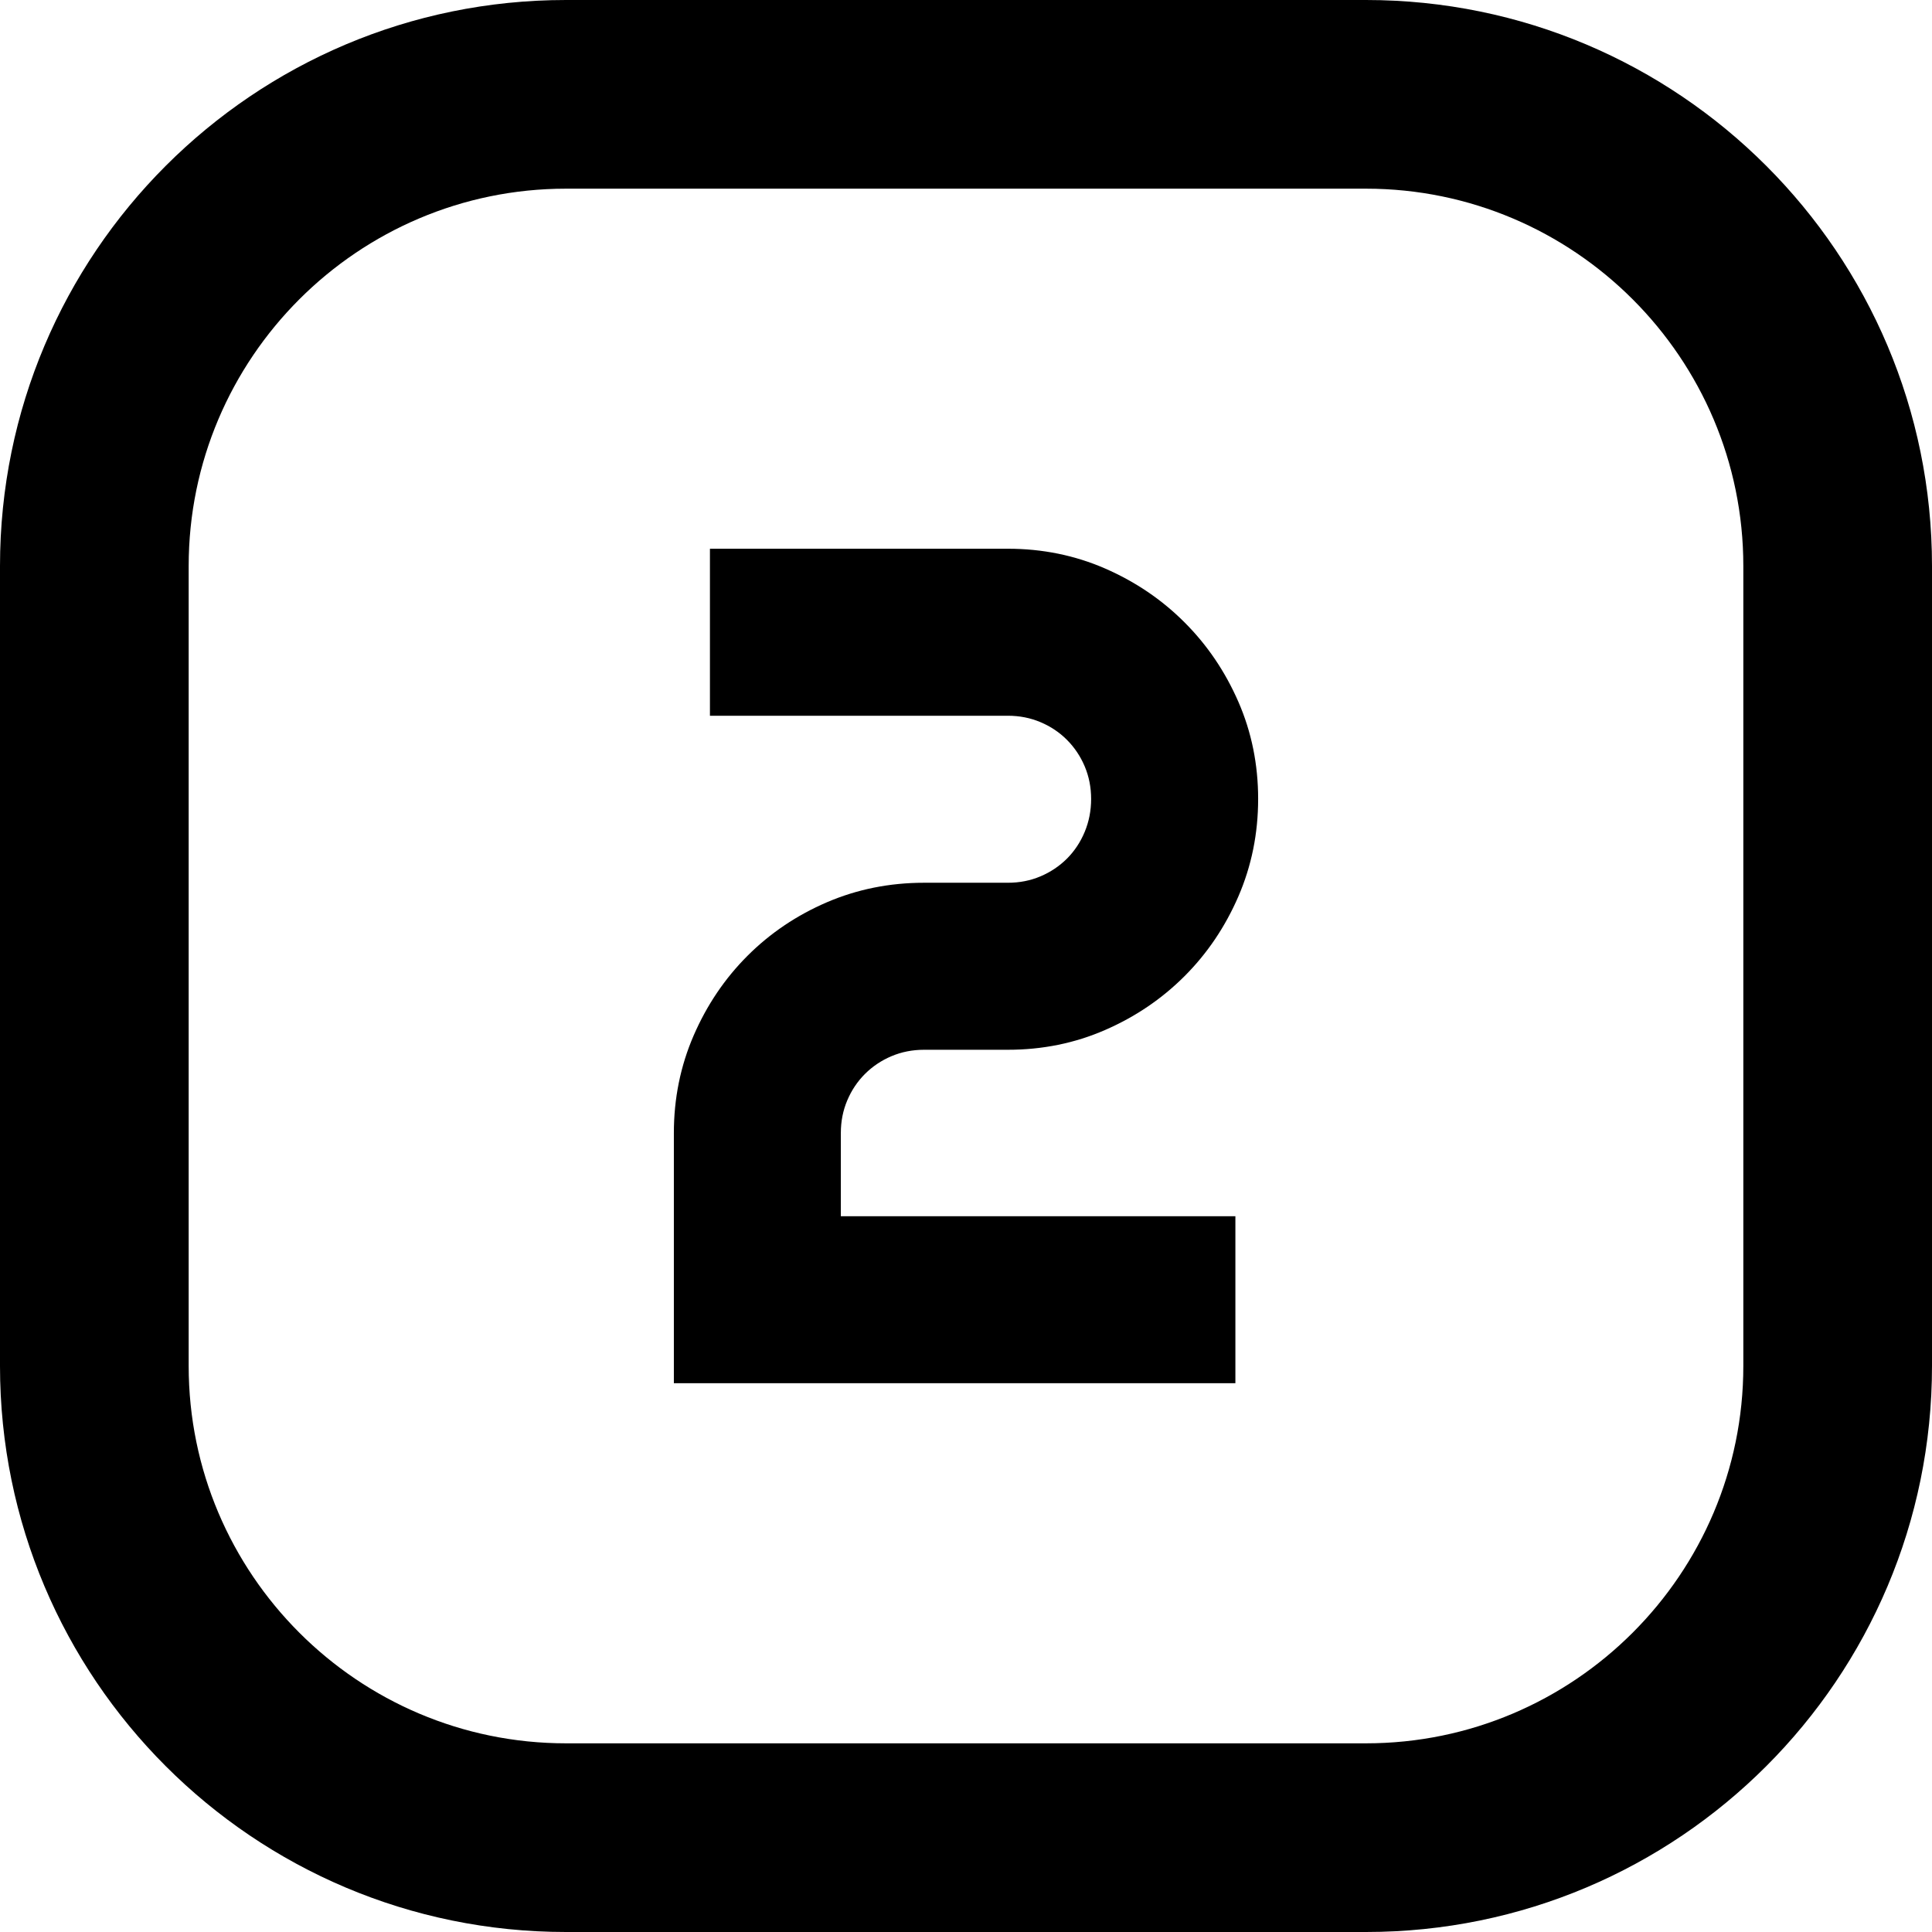 <svg id="Layer_2" height="512" viewBox="0 0 512 512" width="512" xmlns="http://www.w3.org/2000/svg" data-name="Layer 2"><g id="Icon"><path id="_2" d="m362 0h-212c-82.84 0-150 67.16-150 150v212c0 82.84 67.16 150 150 150h212c82.84 0 150-67.16 150-150v-212c0-82.84-67.16-150-150-150zm100 362c0 55.14-44.86 100-100 100h-212c-55.14 0-100-44.86-100-100v-212c0-55.14 44.86-100 100-100h212c55.14 0 100 44.86 100 100zm-128.58-150.26c0 9.15-1.75 17.76-5.24 25.83-3.5 8.07-8.25 15.11-14.27 21.13s-13.03 10.77-21.05 14.26c-8.02 3.5-16.61 5.24-25.76 5.24h-22.21c-3.08 0-5.96.57-8.64 1.7-2.67 1.13-5.01 2.7-7.02 4.7-2 2-3.57 4.34-4.7 7.02-1.13 2.67-1.7 5.55-1.7 8.64v22.05h104.56v44.26h-148.81v-66.31c0-9.15 1.75-17.76 5.24-25.83 3.5-8.07 8.25-15.11 14.27-21.13 6.01-6.01 13.03-10.74 21.05-14.19 8.02-3.44 16.6-5.17 25.75-5.17h22.21c3.08 0 5.96-.56 8.64-1.7 2.67-1.13 5.01-2.7 7.02-4.7 2-2.01 3.57-4.37 4.7-7.09s1.7-5.63 1.7-8.71-.57-5.96-1.7-8.64c-1.13-2.67-2.7-5.01-4.7-7.02s-4.34-3.57-7.02-4.7c-2.67-1.13-5.55-1.7-8.64-1.7h-78.96v-44.26h78.96c9.15 0 17.74 1.75 25.76 5.24 8.02 3.5 15.04 8.25 21.05 14.27 6.02 6.01 10.77 13.03 14.27 21.05s5.24 16.61 5.24 25.75z" data-name="2"/></g></svg>